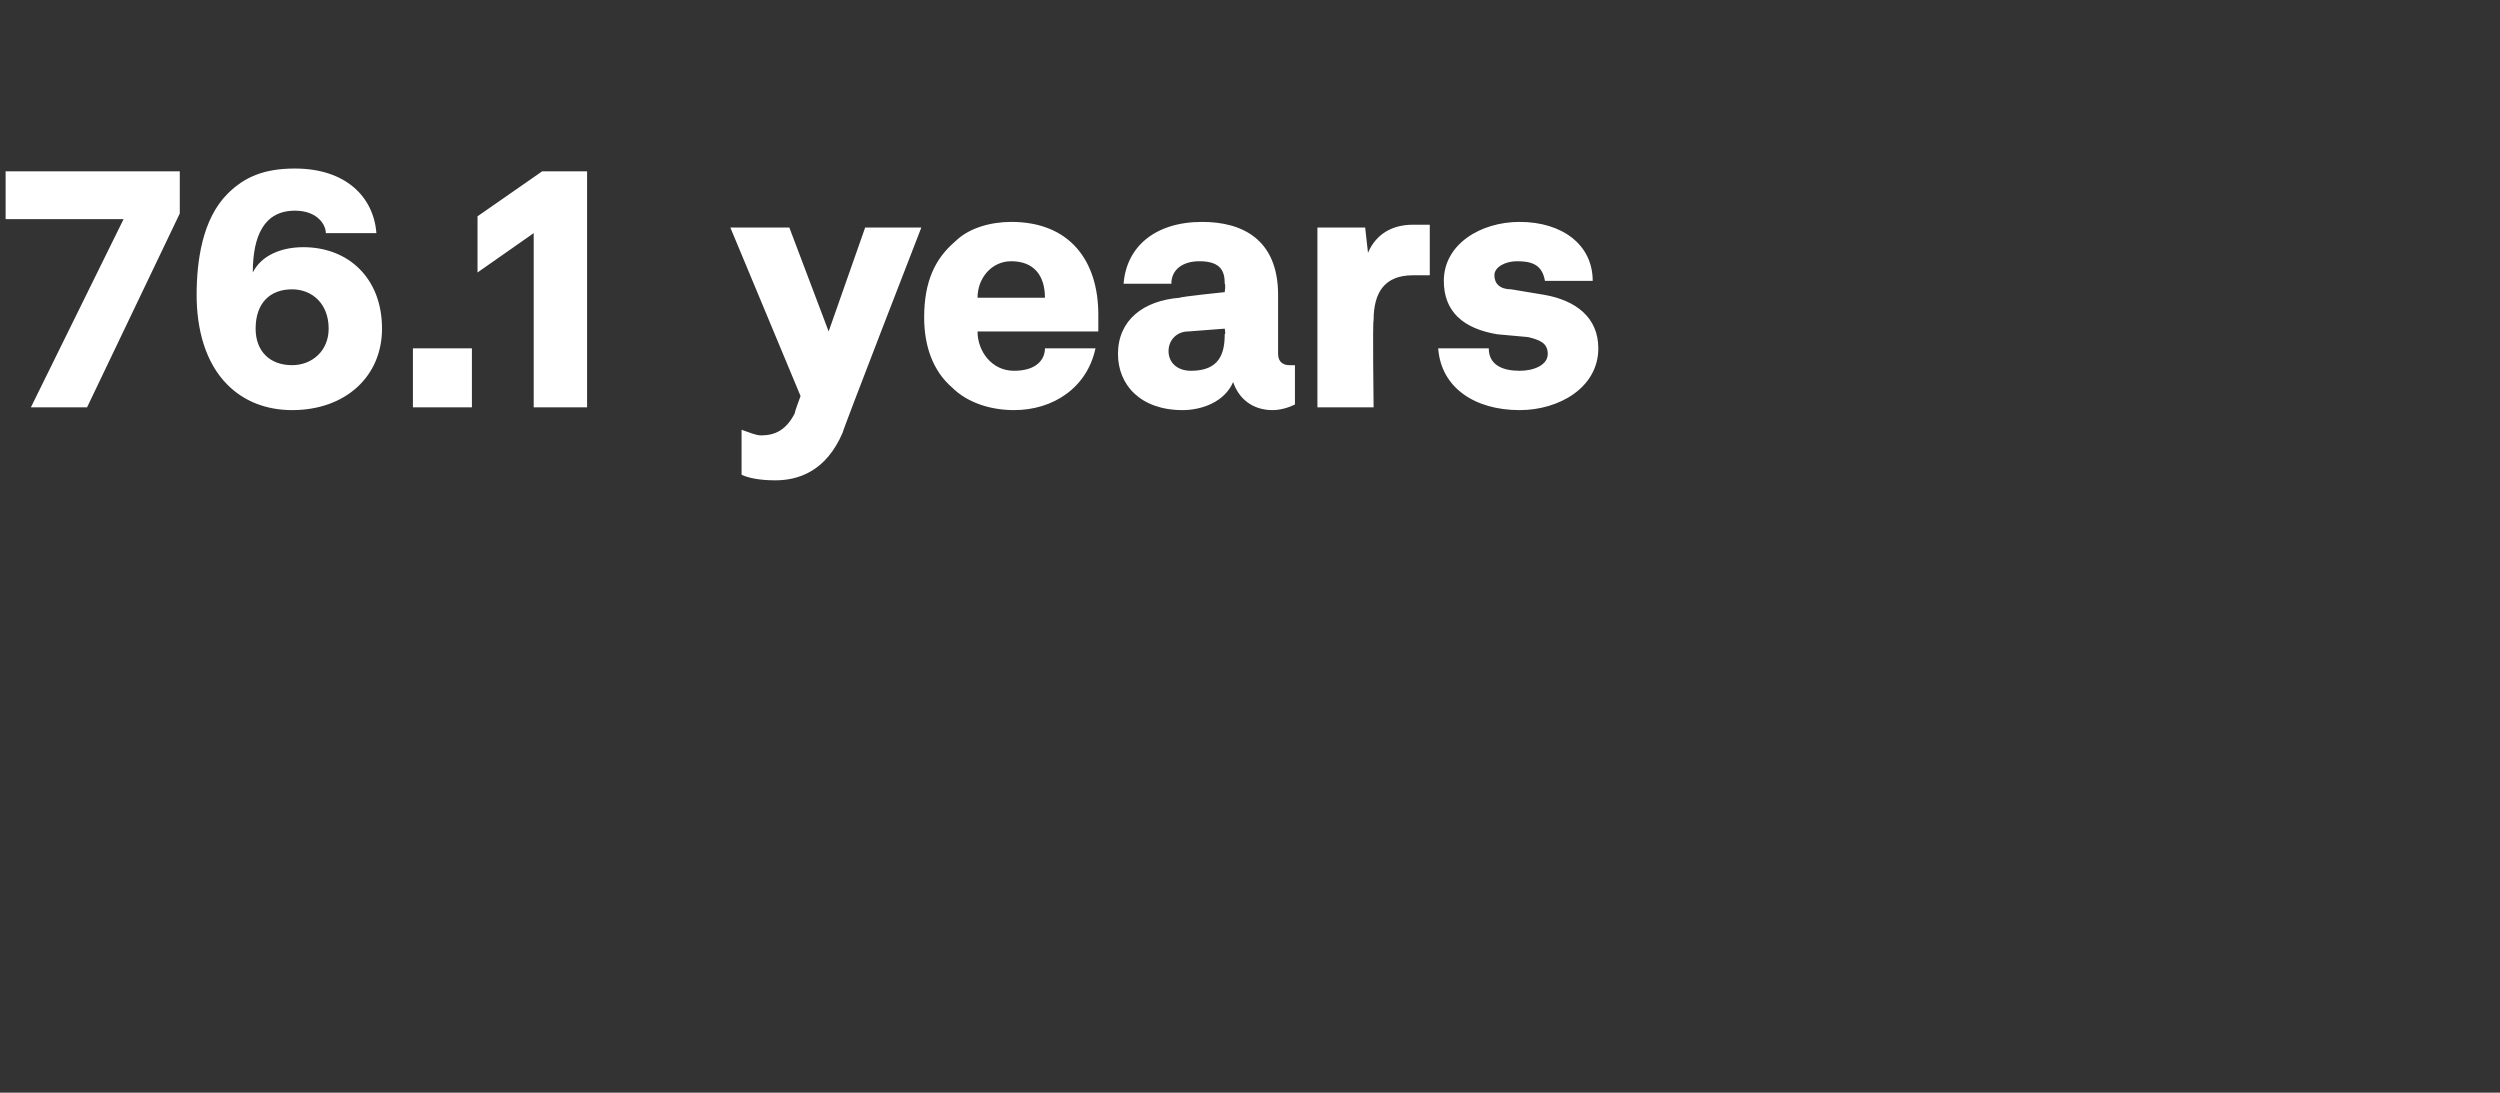 <?xml version="1.0" standalone="no"?><!DOCTYPE svg PUBLIC "-//W3C//DTD SVG 1.1//EN" "http://www.w3.org/Graphics/SVG/1.1/DTD/svg11.dtd"><svg xmlns="http://www.w3.org/2000/svg" version="1.1" width="89px" height="38.9px" viewBox="0 -3 89 38.9" style="top:-3px"><rect x="0" y="-3" width="89" height="38.9" fill="#333333" stroke="none"/><desc>76.1 years</desc><defs/><g id="Polygon63489"><path d="m4.4 4.8H.2V3.1h6.2v1.5l-3.3 6.9h-2l3.3-6.7zm3.7 5.9C7.3 9.9 7 8.7 7 7.5c0-1.2.2-2.7 1.1-3.6c.6-.6 1.3-.9 2.4-.9c1.8 0 2.8 1 2.9 2.3h-1.8c0-.3-.3-.8-1.1-.8c-1.1 0-1.5.9-1.5 2.2c.3-.6 1-.9 1.8-.9c1.6 0 2.8 1.1 2.8 2.9c0 1.7-1.3 2.9-3.2 2.9c-.9 0-1.7-.3-2.3-.9zm3.6-2c0-.9-.6-1.4-1.3-1.4c-.8 0-1.3.5-1.3 1.4c0 .8.5 1.3 1.3 1.3c.7 0 1.3-.5 1.3-1.3zm5.1.7v2.1h-2.1V9.4h2.1zm.2-2.7v-2l2.3-1.6h1.6v8.4H19V5.3l-2 1.4zm9.4 7.2v-1.6c.3.1.5.2.7.2c.5 0 .9-.2 1.2-.8c-.03.01.2-.6.2-.6l-2.5-6h2.1l1.4 3.7l1.3-3.7h2s-2.85 7.34-2.8 7.3c-.6 1.4-1.6 1.7-2.4 1.7c-.6 0-1-.1-1.2-.2zm7.5-3.1c-.7-.6-1-1.5-1-2.5c0-1.3.4-2.1 1.1-2.7c.5-.5 1.3-.7 2-.7c2.1 0 3.1 1.4 3.1 3.3v.6h-4.3c0 .7.5 1.4 1.3 1.4c.8 0 1.1-.4 1.1-.8h1.8c-.3 1.4-1.5 2.2-2.9 2.2c-.9 0-1.7-.3-2.2-.8zm3.3-3.2c0-.8-.4-1.3-1.2-1.3c-.7 0-1.2.6-1.2 1.3h2.4zm2.6 2c0-1.2.9-1.9 2.2-2c.04-.04 1.6-.2 1.6-.2c0 0 .04-.27 0-.3c0-.4-.1-.8-.9-.8c-.6 0-1 .3-1 .8H40c.1-1.3 1.1-2.2 2.8-2.2c1.4 0 2.7.6 2.7 2.6v2.1c0 .3.2.4.4.4h.2v1.4c-.2.1-.5.2-.8.2c-.7 0-1.2-.4-1.4-1c-.3.7-1.1 1-1.8 1c-1.5 0-2.3-.9-2.3-2zm3.8-.7c.04-.01 0-.2 0-.2l-1.3.1c-.4 0-.7.3-.7.7c0 .4.3.7.8.7c1 0 1.2-.6 1.2-1.3zm3.3-3.8h1.7l.1.9c.3-.7.9-1 1.6-1h.6v1.8h-.6c-1 0-1.4.6-1.4 1.6c-.04.02 0 3.1 0 3.1h-2V5.1zm7.2 6.5c-1.6 0-2.8-.8-2.9-2.2h1.8c0 .6.5.8 1.1.8c.5 0 1-.2 1-.6c0-.4-.3-.5-.7-.6l-1.1-.1c-1.2-.2-1.9-.8-1.9-1.9c0-1.3 1.3-2.1 2.7-2.1c1.5 0 2.6.8 2.6 2.1H55c-.1-.6-.5-.7-1-.7c-.4 0-.8.2-.8.5c0 .3.2.5.6.5l1.2.2c1.1.2 1.9.8 1.9 1.9c0 1.4-1.4 2.2-2.8 2.2z" stroke="none" fill="#fff"/></g></svg>